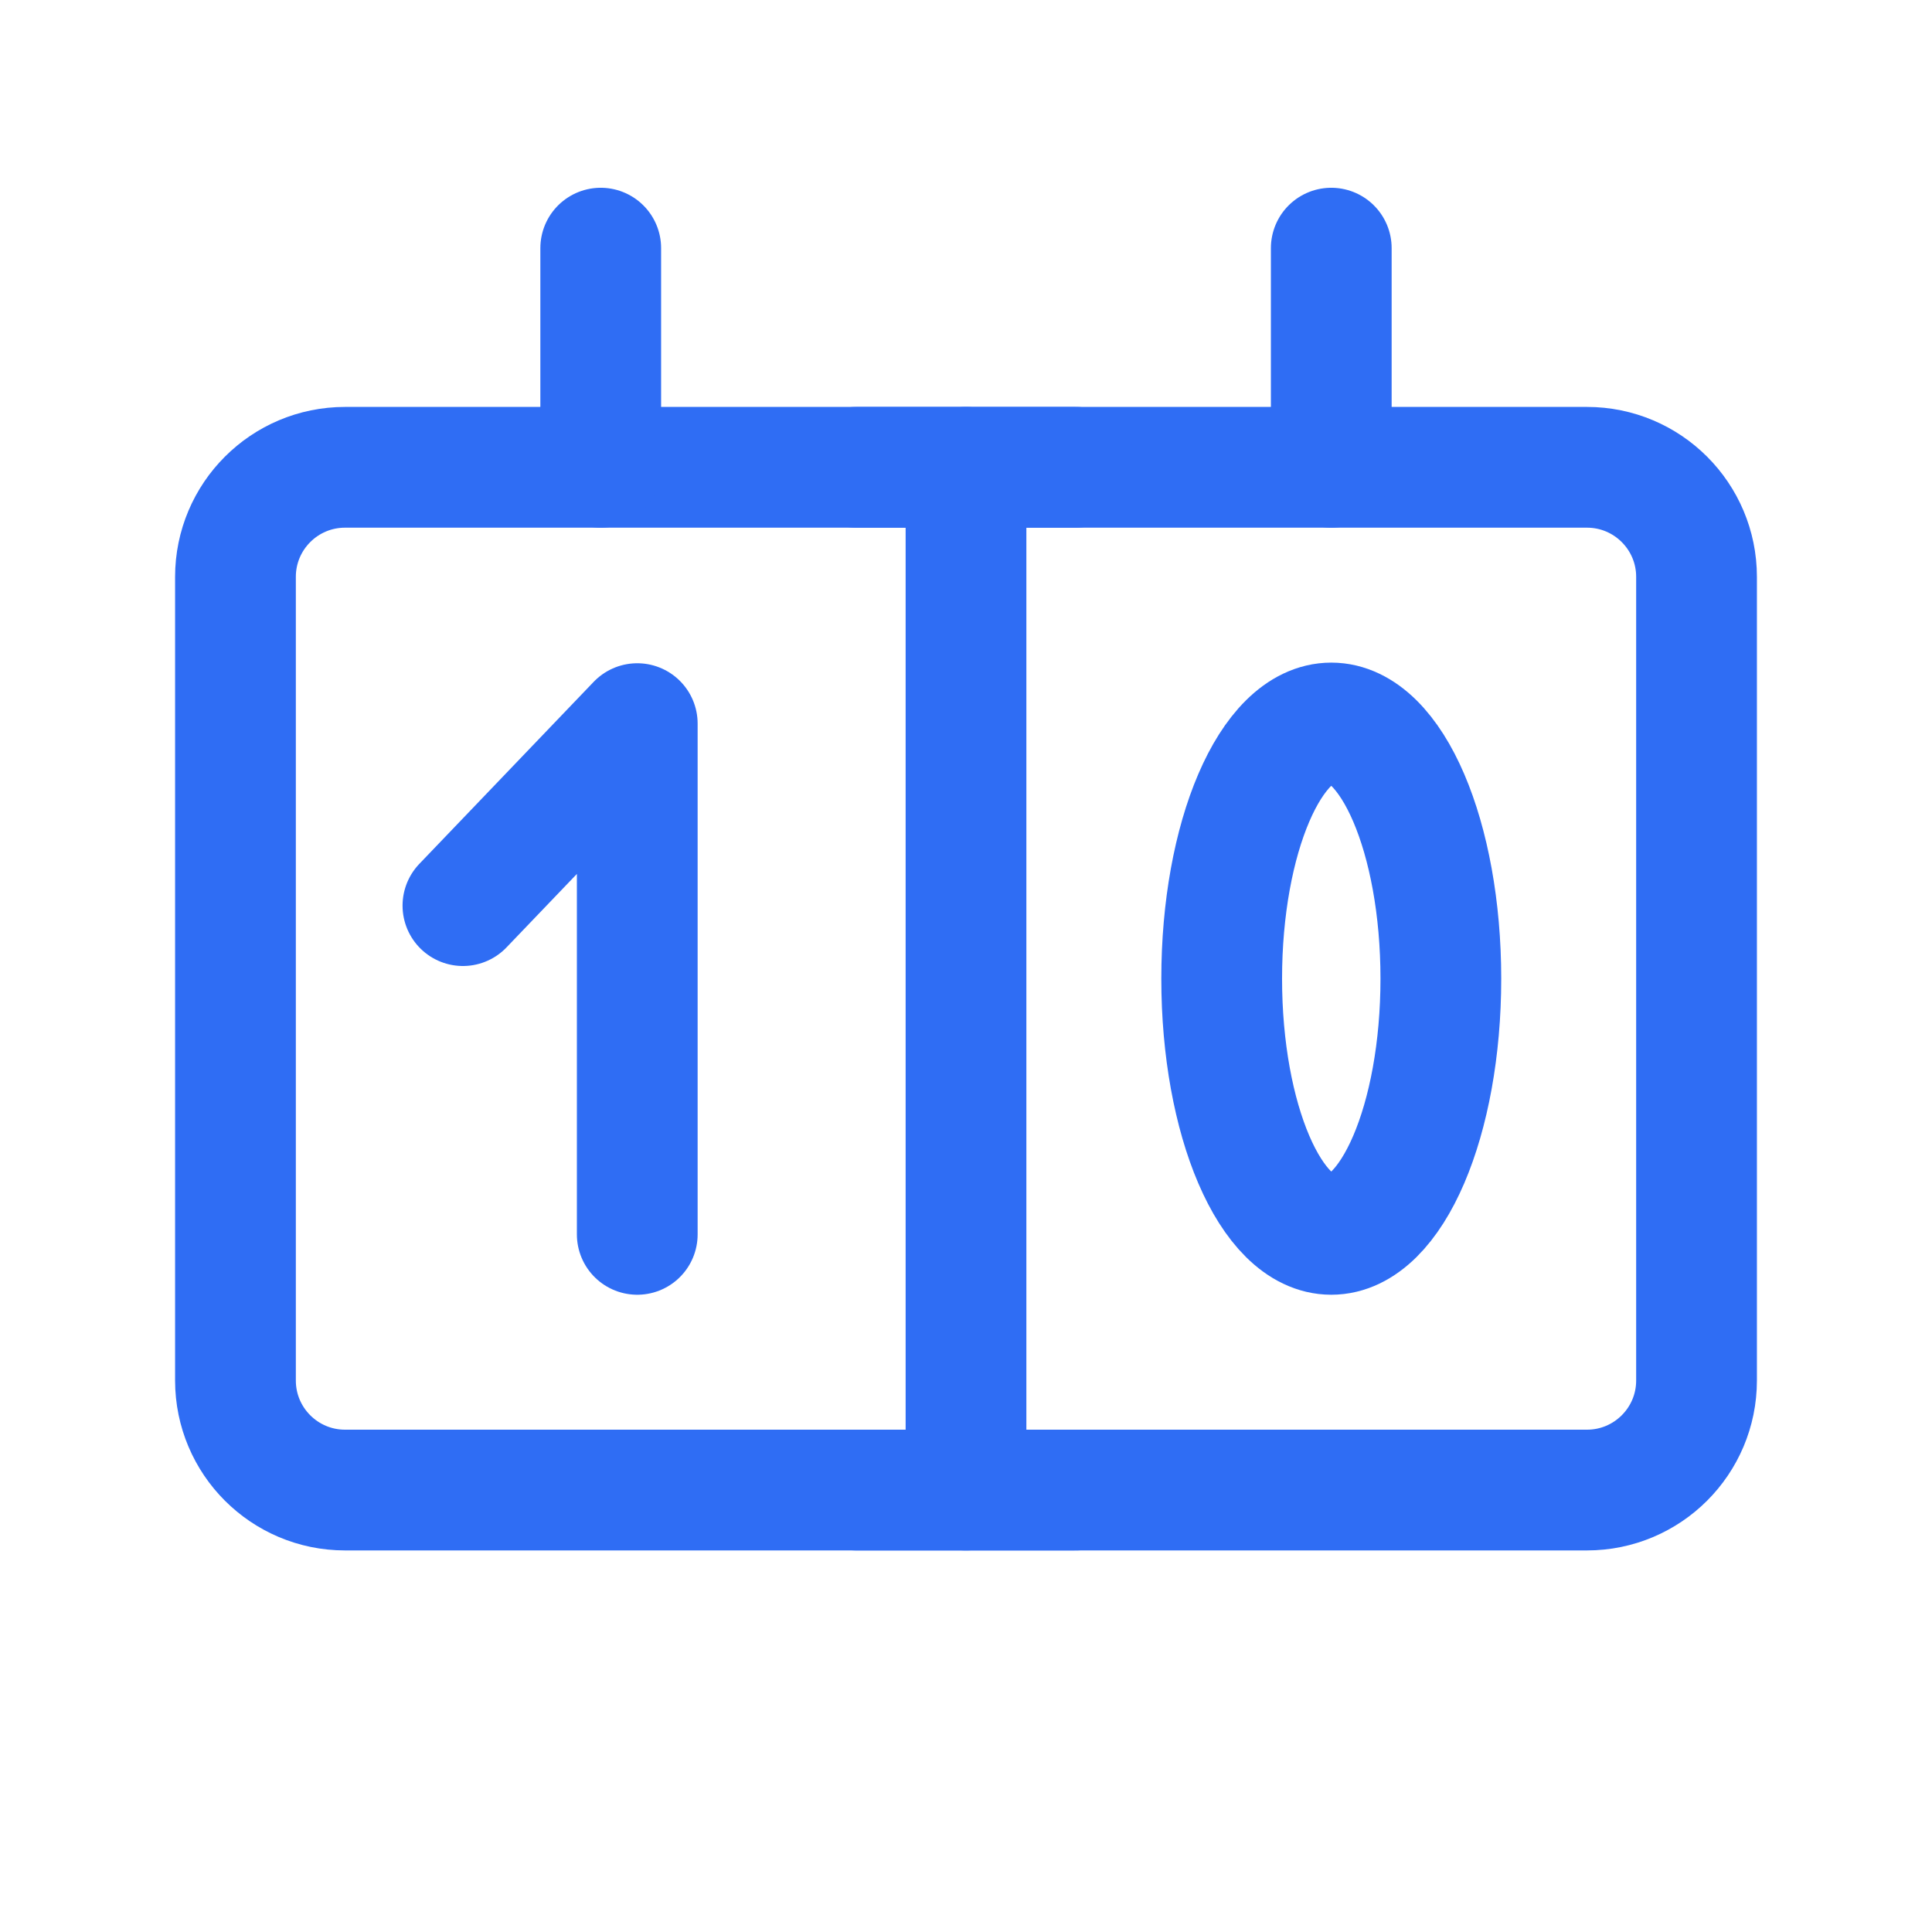 <svg xmlns="http://www.w3.org/2000/svg" fill="none" viewBox="0 0 64 64" height="64" width="64">
<path stroke-linejoin="round" stroke-width="4" stroke="#2F6DF4" d="M52.57 15.48H11.43C9.425 15.48 7.8 17.105 7.8 19.11V45.73C7.8 47.735 9.425 49.36 11.43 49.36H52.57C54.575 49.36 56.2 47.735 56.2 45.73V19.11C56.2 17.105 54.575 15.48 52.57 15.48Z"></path>
<path stroke-linejoin="round" stroke-linecap="round" stroke-width="4" stroke="#2F6DF4" d="M19.9 8.22V15.48M44.1 8.22V15.48M15.335 30L21.11 23.971V40.89M32 15.48V49.36"></path>
<path stroke-linejoin="round" stroke-width="4" stroke="#2F6DF4" d="M44.1 40.89C46.105 40.89 47.73 37.098 47.73 32.42C47.73 27.742 46.105 23.95 44.1 23.95C42.095 23.95 40.47 27.742 40.47 32.42C40.47 37.098 42.095 40.89 44.1 40.89Z"></path>
<path stroke-linejoin="round" stroke-linecap="round" stroke-width="4" stroke="#2F6DF4" d="M28.37 15.48H35.63M28.37 49.36H35.63"></path>
</svg>
